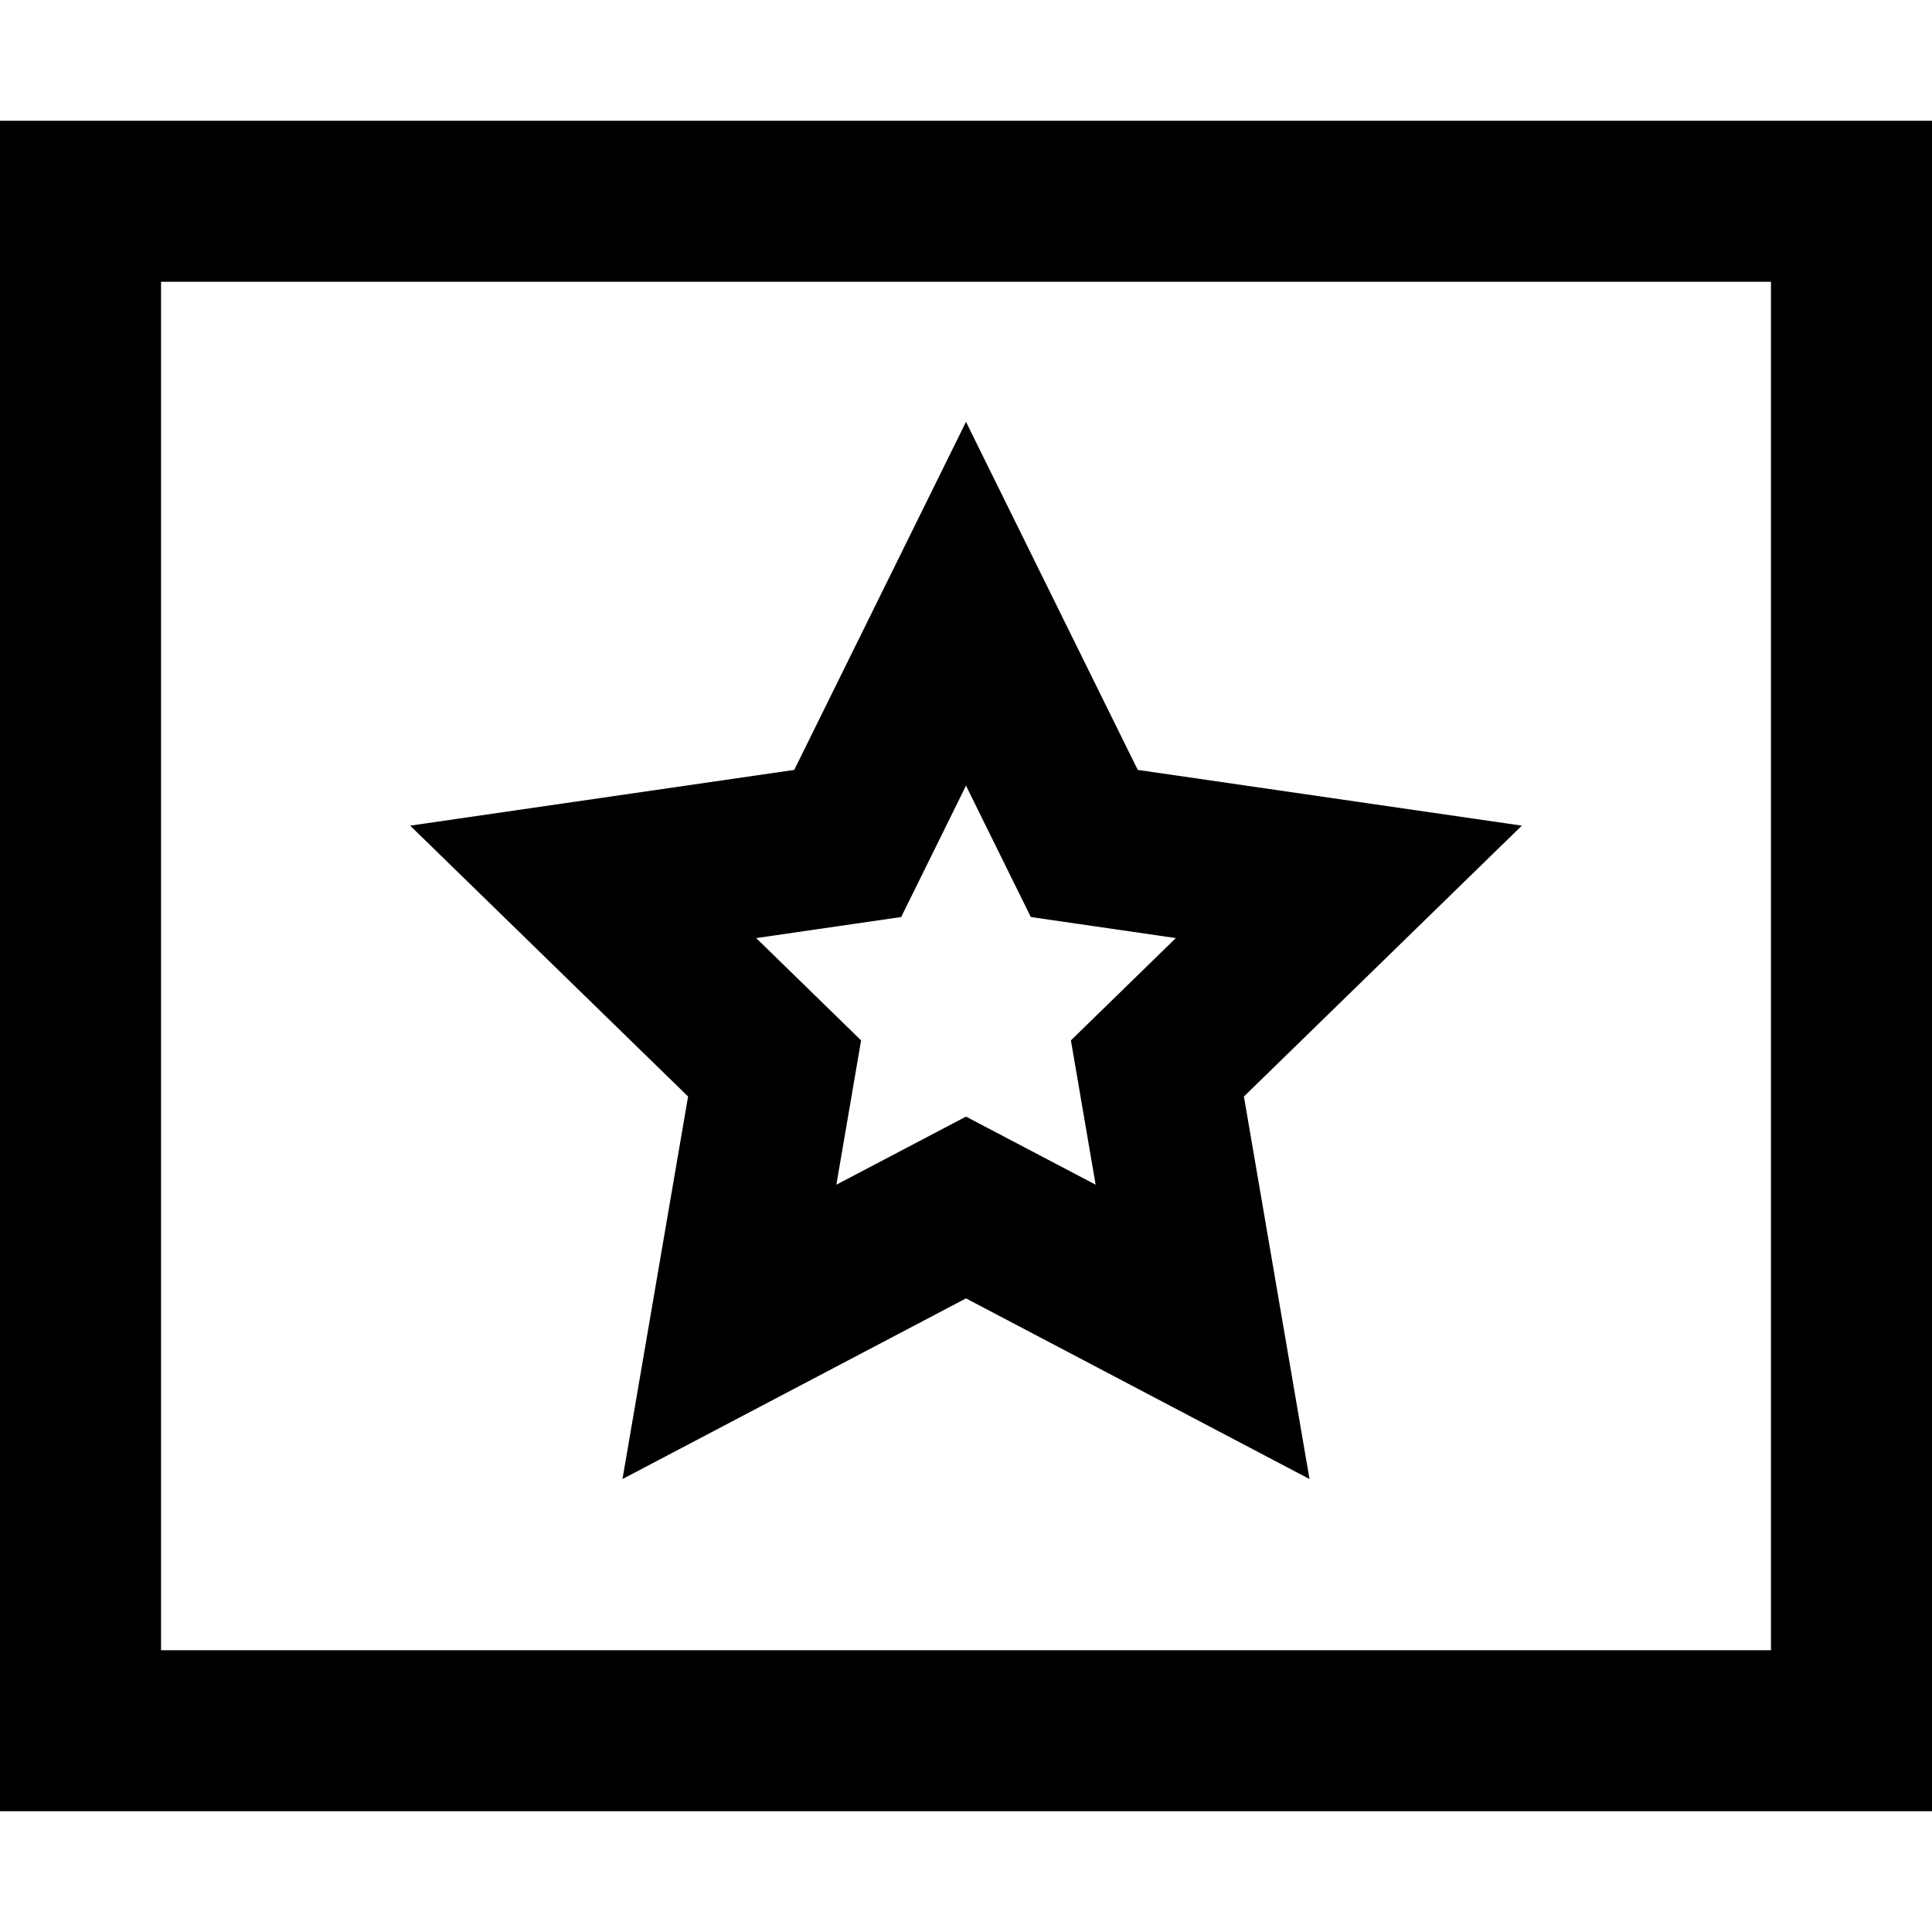 <?xml version="1.0" encoding="UTF-8"?> <svg xmlns="http://www.w3.org/2000/svg" width="20" height="20" viewBox="0 0 20 20" fill="none"><path fill-rule="evenodd" clip-rule="evenodd" d="M20 1.25V18.75H0V1.25H20ZM1.667 2.917V17.083H18.333V2.917H1.667ZM6.444 15.311L7.123 11.351L4.246 8.547L8.222 7.97L10 4.367L11.778 7.97L15.754 8.547L12.877 11.351L13.556 15.311L10 13.441L6.444 15.311ZM10 11.559L11.342 12.264L11.086 10.77L12.172 9.711L10.671 9.493L10 8.133L9.329 9.493L7.828 9.711L8.914 10.77L8.658 12.264L10 11.559Z" fill="black"></path></svg> 